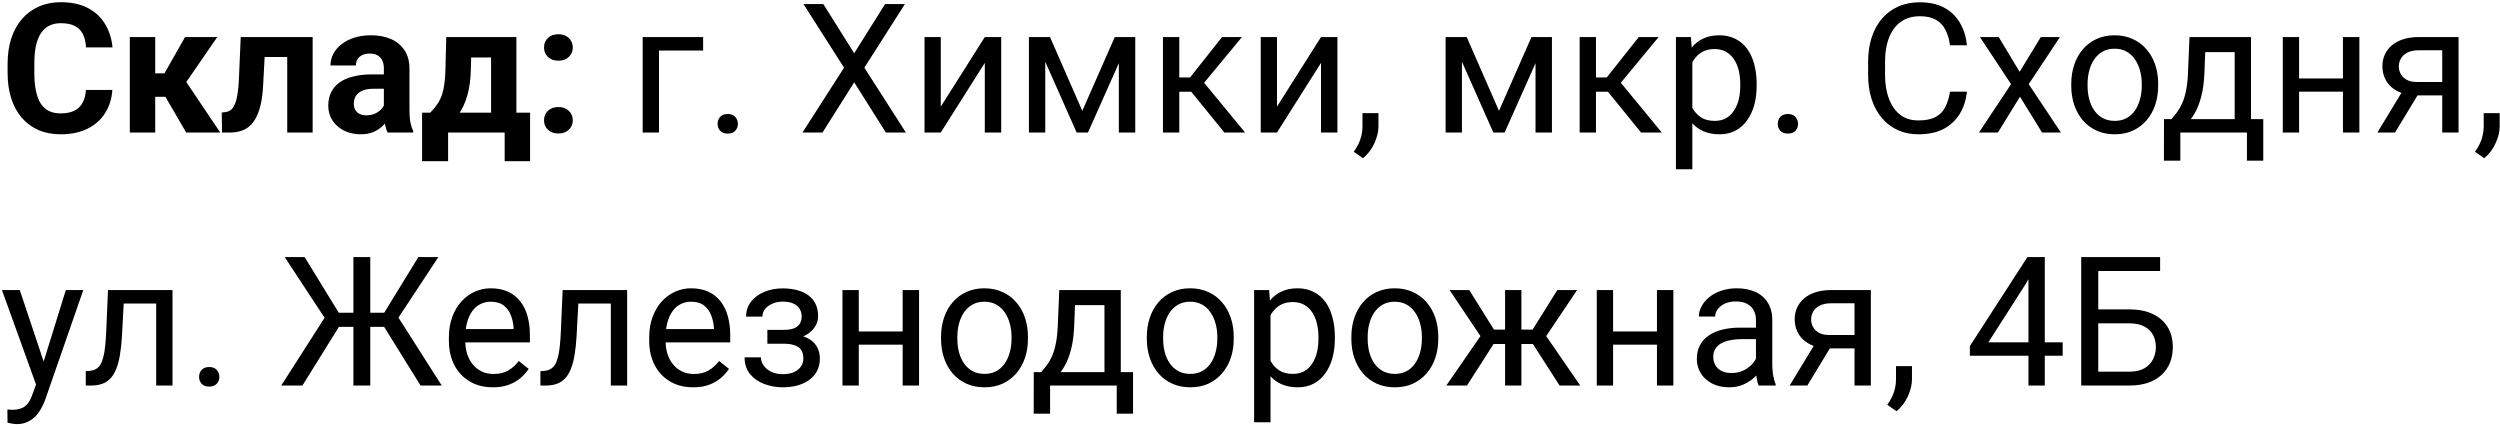 <?xml version="1.0" encoding="UTF-8"?> <svg xmlns="http://www.w3.org/2000/svg" width="830" height="141" viewBox="0 0 830 141" fill="none"><path d="M28.535 29.85H37.295C37.119 32.721 36.328 35.27 34.922 37.496C33.535 39.723 31.592 41.461 29.092 42.711C26.611 43.961 23.623 44.586 20.127 44.586C17.393 44.586 14.941 44.117 12.773 43.18C10.605 42.223 8.75 40.855 7.207 39.078C5.684 37.301 4.521 35.152 3.721 32.633C2.92 30.113 2.52 27.291 2.52 24.166V21.207C2.52 18.082 2.93 15.26 3.75 12.74C4.59 10.201 5.781 8.043 7.324 6.266C8.887 4.488 10.752 3.121 12.92 2.164C15.088 1.207 17.51 0.729 20.186 0.729C23.74 0.729 26.738 1.373 29.18 2.662C31.641 3.951 33.545 5.729 34.893 7.994C36.26 10.26 37.08 12.838 37.353 15.729H28.564C28.467 14.01 28.125 12.555 27.539 11.363C26.953 10.152 26.064 9.244 24.873 8.639C23.701 8.014 22.139 7.701 20.186 7.701C18.721 7.701 17.441 7.975 16.348 8.521C15.254 9.068 14.336 9.898 13.594 11.012C12.852 12.125 12.295 13.531 11.924 15.23C11.572 16.91 11.396 18.883 11.396 21.148V24.166C11.396 26.373 11.562 28.316 11.895 29.996C12.227 31.656 12.734 33.062 13.418 34.215C14.121 35.348 15.02 36.207 16.113 36.793C17.227 37.359 18.564 37.643 20.127 37.643C21.963 37.643 23.477 37.35 24.668 36.764C25.859 36.178 26.768 35.309 27.393 34.156C28.037 33.004 28.418 31.568 28.535 29.85ZM51.533 12.301V44H43.096V12.301H51.533ZM72.129 12.301L58.477 32.135H50.039L49.014 24.342H54.609L61.435 12.301H72.129ZM61.816 44L54.023 30.611L61.377 26.539L73.125 44H61.816ZM97.617 12.301V18.922H82.031V12.301H97.617ZM103.799 12.301V44H95.361V12.301H103.799ZM79.922 12.301H88.213L87.363 28.297C87.246 30.582 87.002 32.594 86.631 34.332C86.26 36.07 85.762 37.555 85.137 38.785C84.531 40.016 83.799 41.022 82.939 41.803C82.1 42.565 81.113 43.121 79.981 43.473C78.867 43.824 77.637 44 76.289 44H73.711L73.623 37.35L74.707 37.232C75.332 37.174 75.879 36.998 76.348 36.705C76.836 36.393 77.246 35.953 77.578 35.387C77.93 34.801 78.223 34.068 78.457 33.19C78.691 32.291 78.877 31.236 79.014 30.025C79.17 28.814 79.277 27.418 79.336 25.836L79.922 12.301ZM127.441 36.852V22.73C127.441 21.715 127.275 20.846 126.943 20.123C126.611 19.381 126.094 18.805 125.391 18.395C124.707 17.984 123.818 17.779 122.725 17.779C121.787 17.779 120.977 17.945 120.293 18.277C119.609 18.59 119.082 19.049 118.711 19.654C118.34 20.24 118.154 20.934 118.154 21.734H109.717C109.717 20.387 110.029 19.107 110.654 17.896C111.279 16.686 112.188 15.621 113.379 14.703C114.57 13.766 115.986 13.033 117.627 12.506C119.287 11.979 121.143 11.715 123.193 11.715C125.654 11.715 127.842 12.125 129.756 12.945C131.67 13.766 133.174 14.996 134.268 16.637C135.381 18.277 135.938 20.328 135.938 22.789V36.353C135.938 38.092 136.045 39.518 136.26 40.631C136.475 41.725 136.787 42.682 137.197 43.502V44H128.672C128.262 43.141 127.949 42.066 127.734 40.777C127.539 39.469 127.441 38.16 127.441 36.852ZM128.555 24.693L128.613 29.469H123.896C122.783 29.469 121.816 29.596 120.996 29.85C120.176 30.104 119.502 30.465 118.975 30.934C118.447 31.383 118.057 31.91 117.803 32.516C117.568 33.121 117.451 33.785 117.451 34.508C117.451 35.23 117.617 35.885 117.949 36.471C118.281 37.037 118.76 37.486 119.385 37.818C120.01 38.131 120.742 38.287 121.582 38.287C122.852 38.287 123.955 38.033 124.893 37.525C125.83 37.018 126.553 36.393 127.061 35.65C127.588 34.908 127.861 34.205 127.881 33.541L130.107 37.115C129.795 37.916 129.365 38.746 128.818 39.605C128.291 40.465 127.617 41.275 126.797 42.037C125.977 42.779 124.99 43.395 123.838 43.883C122.686 44.352 121.318 44.586 119.736 44.586C117.725 44.586 115.898 44.185 114.258 43.385C112.637 42.565 111.348 41.441 110.391 40.016C109.453 38.57 108.984 36.93 108.984 35.094C108.984 33.434 109.297 31.959 109.922 30.67C110.547 29.381 111.465 28.297 112.676 27.418C113.906 26.52 115.439 25.846 117.275 25.396C119.111 24.928 121.24 24.693 123.662 24.693H128.555ZM148.154 12.301H156.592L156.328 22.906C156.25 26.305 155.859 29.225 155.156 31.666C154.453 34.107 153.516 36.158 152.344 37.818C151.172 39.478 149.834 40.807 148.33 41.803C146.846 42.779 145.283 43.512 143.643 44H142.061L141.973 37.496L142.852 37.408C143.848 36.373 144.668 35.367 145.312 34.391C145.957 33.395 146.455 32.35 146.807 31.256C147.158 30.162 147.412 28.941 147.568 27.594C147.744 26.246 147.852 24.684 147.891 22.906L148.154 12.301ZM150.439 12.301H171.445V44H163.037V19.068H150.439V12.301ZM140.127 37.408H175.986V53.522H167.549V44H148.77V53.522H140.127V37.408ZM180.615 39.928C180.615 38.678 181.045 37.633 181.904 36.793C182.783 35.953 183.945 35.533 185.391 35.533C186.836 35.533 187.988 35.953 188.848 36.793C189.727 37.633 190.166 38.678 190.166 39.928C190.166 41.178 189.727 42.223 188.848 43.062C187.988 43.902 186.836 44.322 185.391 44.322C183.945 44.322 182.783 43.902 181.904 43.062C181.045 42.223 180.615 41.178 180.615 39.928ZM180.615 15.758C180.615 14.508 181.045 13.463 181.904 12.623C182.783 11.783 183.945 11.363 185.391 11.363C186.836 11.363 187.988 11.783 188.848 12.623C189.727 13.463 190.166 14.508 190.166 15.758C190.166 17.008 189.727 18.053 188.848 18.893C187.988 19.732 186.836 20.152 185.391 20.152C183.945 20.152 182.783 19.732 181.904 18.893C181.045 18.053 180.615 17.008 180.615 15.758ZM233.438 12.301V16.783H218.789V44H213.369V12.301H233.438ZM238.242 41.129C238.242 40.211 238.525 39.44 239.092 38.815C239.678 38.17 240.518 37.848 241.611 37.848C242.705 37.848 243.535 38.17 244.102 38.815C244.688 39.44 244.98 40.211 244.98 41.129C244.98 42.027 244.688 42.789 244.102 43.414C243.535 44.039 242.705 44.352 241.611 44.352C240.518 44.352 239.678 44.039 239.092 43.414C238.525 42.789 238.242 42.027 238.242 41.129ZM273.34 1.344L283.594 17.691L293.848 1.344H300.439L286.963 22.467L300.762 44H294.111L283.594 27.33L273.076 44H266.426L280.225 22.467L266.748 1.344H273.34ZM312.334 35.416L326.953 12.301H332.402V44H326.953V20.885L312.334 44H306.943V12.301H312.334V35.416ZM359.326 36.793L370.107 12.301H375.322L361.201 44H357.451L343.389 12.301H348.604L359.326 36.793ZM347.021 12.301V44H341.602V12.301H347.021ZM371.455 44V12.301H376.904V44H371.455ZM391.523 12.301V44H386.104V12.301H391.523ZM412.324 12.301L397.295 30.465H389.707L388.887 25.719H395.098L405.732 12.301H412.324ZM406.494 44L394.834 29.645L398.32 25.719L413.379 44H406.494ZM423.955 35.416L438.574 12.301H444.023V44H438.574V20.885L423.955 44H418.564V12.301H423.955V35.416ZM457.646 37.555V41.92C457.646 43.697 457.197 45.572 456.299 47.545C455.4 49.537 454.141 51.197 452.52 52.525L449.443 50.387C450.068 49.527 450.596 48.648 451.025 47.75C451.455 46.871 451.777 45.953 451.992 44.996C452.227 44.059 452.344 43.062 452.344 42.008V37.555H457.646ZM497.666 36.793L508.447 12.301H513.662L499.541 44H495.791L481.729 12.301H486.943L497.666 36.793ZM485.361 12.301V44H479.941V12.301H485.361ZM509.795 44V12.301H515.244V44H509.795ZM529.863 12.301V44H524.443V12.301H529.863ZM550.664 12.301L535.635 30.465H528.047L527.227 25.719H533.438L544.072 12.301H550.664ZM544.834 44L533.174 29.645L536.66 25.719L551.719 44H544.834ZM561.855 18.395V56.188H556.406V12.301H561.387L561.855 18.395ZM583.213 27.887V28.502C583.213 30.807 582.939 32.945 582.393 34.918C581.846 36.871 581.045 38.57 579.99 40.016C578.955 41.461 577.676 42.584 576.152 43.385C574.629 44.185 572.881 44.586 570.908 44.586C568.896 44.586 567.119 44.254 565.576 43.59C564.033 42.926 562.725 41.959 561.65 40.69C560.576 39.42 559.717 37.897 559.072 36.119C558.447 34.342 558.018 32.34 557.783 30.113V26.832C558.018 24.488 558.457 22.389 559.102 20.533C559.746 18.678 560.596 17.096 561.65 15.787C562.725 14.459 564.023 13.453 565.547 12.77C567.07 12.066 568.828 11.715 570.82 11.715C572.812 11.715 574.58 12.105 576.123 12.887C577.666 13.648 578.965 14.742 580.02 16.168C581.074 17.594 581.865 19.303 582.393 21.295C582.939 23.268 583.213 25.465 583.213 27.887ZM577.764 28.502V27.887C577.764 26.305 577.598 24.82 577.266 23.434C576.934 22.027 576.416 20.797 575.713 19.742C575.029 18.668 574.15 17.828 573.076 17.223C572.002 16.598 570.723 16.285 569.238 16.285C567.871 16.285 566.68 16.52 565.664 16.988C564.668 17.457 563.818 18.092 563.115 18.893C562.412 19.674 561.836 20.572 561.387 21.588C560.957 22.584 560.635 23.619 560.42 24.693V32.281C560.811 33.648 561.357 34.938 562.061 36.148C562.764 37.34 563.701 38.307 564.873 39.049C566.045 39.772 567.52 40.133 569.297 40.133C570.762 40.133 572.021 39.83 573.076 39.225C574.15 38.6 575.029 37.75 575.713 36.676C576.416 35.602 576.934 34.371 577.266 32.984C577.598 31.578 577.764 30.084 577.764 28.502ZM590.215 41.129C590.215 40.211 590.498 39.44 591.064 38.815C591.65 38.17 592.49 37.848 593.584 37.848C594.678 37.848 595.508 38.17 596.074 38.815C596.66 39.44 596.953 40.211 596.953 41.129C596.953 42.027 596.66 42.789 596.074 43.414C595.508 44.039 594.678 44.352 593.584 44.352C592.49 44.352 591.65 44.039 591.064 43.414C590.498 42.789 590.215 42.027 590.215 41.129ZM647.402 30.436H653.027C652.734 33.131 651.963 35.543 650.713 37.672C649.463 39.801 647.695 41.49 645.41 42.74C643.125 43.971 640.273 44.586 636.855 44.586C634.355 44.586 632.08 44.117 630.029 43.18C627.998 42.242 626.25 40.914 624.785 39.195C623.32 37.457 622.188 35.377 621.387 32.955C620.605 30.514 620.215 27.799 620.215 24.811V20.562C620.215 17.574 620.605 14.869 621.387 12.447C622.188 10.006 623.33 7.916 624.814 6.178C626.318 4.439 628.125 3.102 630.234 2.164C632.344 1.227 634.717 0.758 637.354 0.758C640.576 0.758 643.301 1.363 645.527 2.574C647.754 3.785 649.482 5.465 650.713 7.613C651.963 9.742 652.734 12.213 653.027 15.025H647.402C647.129 13.033 646.621 11.324 645.879 9.898C645.137 8.453 644.082 7.34 642.715 6.559C641.348 5.777 639.561 5.387 637.354 5.387C635.459 5.387 633.789 5.748 632.344 6.471C630.918 7.193 629.717 8.219 628.74 9.547C627.783 10.875 627.061 12.467 626.572 14.322C626.084 16.178 625.84 18.238 625.84 20.504V24.811C625.84 26.9 626.055 28.863 626.484 30.699C626.934 32.535 627.607 34.147 628.506 35.533C629.404 36.92 630.547 38.014 631.934 38.815C633.32 39.596 634.961 39.986 636.855 39.986C639.258 39.986 641.172 39.605 642.598 38.844C644.023 38.082 645.098 36.988 645.82 35.562C646.562 34.137 647.09 32.428 647.402 30.436ZM663.574 12.301L670.518 23.844L677.549 12.301H683.906L673.535 27.945L684.229 44H677.959L670.635 32.105L663.311 44H657.012L667.676 27.945L657.334 12.301H663.574ZM687.656 28.502V27.828C687.656 25.543 687.988 23.424 688.652 21.471C689.316 19.498 690.273 17.789 691.523 16.344C692.773 14.879 694.287 13.746 696.064 12.945C697.842 12.125 699.834 11.715 702.041 11.715C704.268 11.715 706.27 12.125 708.047 12.945C709.844 13.746 711.367 14.879 712.617 16.344C713.887 17.789 714.854 19.498 715.518 21.471C716.182 23.424 716.514 25.543 716.514 27.828V28.502C716.514 30.787 716.182 32.906 715.518 34.859C714.854 36.812 713.887 38.522 712.617 39.986C711.367 41.432 709.854 42.565 708.076 43.385C706.318 44.185 704.326 44.586 702.1 44.586C699.873 44.586 697.871 44.185 696.094 43.385C694.316 42.565 692.793 41.432 691.523 39.986C690.273 38.522 689.316 36.812 688.652 34.859C687.988 32.906 687.656 30.787 687.656 28.502ZM693.076 27.828V28.502C693.076 30.084 693.262 31.578 693.633 32.984C694.004 34.371 694.561 35.602 695.303 36.676C696.064 37.75 697.012 38.6 698.145 39.225C699.277 39.83 700.596 40.133 702.1 40.133C703.584 40.133 704.883 39.83 705.996 39.225C707.129 38.6 708.066 37.75 708.809 36.676C709.551 35.602 710.107 34.371 710.479 32.984C710.869 31.578 711.064 30.084 711.064 28.502V27.828C711.064 26.266 710.869 24.791 710.479 23.404C710.107 21.998 709.541 20.758 708.779 19.684C708.037 18.59 707.1 17.73 705.967 17.105C704.854 16.48 703.545 16.168 702.041 16.168C700.557 16.168 699.248 16.48 698.115 17.105C697.002 17.73 696.064 18.59 695.303 19.684C694.561 20.758 694.004 21.998 693.633 23.404C693.262 24.791 693.076 26.266 693.076 27.828ZM726.914 12.301H732.334L731.865 24.166C731.748 27.174 731.406 29.771 730.84 31.959C730.273 34.147 729.551 36.012 728.672 37.555C727.793 39.078 726.807 40.357 725.713 41.393C724.639 42.428 723.525 43.297 722.373 44H719.678L719.824 39.576L720.938 39.547C721.582 38.785 722.207 38.004 722.812 37.203C723.418 36.383 723.975 35.416 724.482 34.303C724.99 33.17 725.41 31.793 725.742 30.172C726.094 28.531 726.318 26.529 726.416 24.166L726.914 12.301ZM728.262 12.301H747.334V44H741.914V17.311H728.262V12.301ZM718.447 39.547H751.406V53.346H745.986V44H723.867V53.346H718.418L718.447 39.547ZM778.916 26.041V30.436H762.158V26.041H778.916ZM763.301 12.301V44H757.881V12.301H763.301ZM783.311 12.301V44H777.861V12.301H783.311ZM798.457 28.883H804.316L795.146 44H789.287L798.457 28.883ZM802.998 12.301H816.24V44H810.82V16.695H802.998C801.455 16.695 800.195 16.959 799.219 17.486C798.242 17.994 797.529 18.658 797.08 19.479C796.631 20.299 796.406 21.148 796.406 22.027C796.406 22.887 796.611 23.717 797.021 24.518C797.432 25.299 798.076 25.943 798.955 26.451C799.834 26.959 800.967 27.213 802.354 27.213H812.285V31.666H802.354C800.537 31.666 798.926 31.422 797.52 30.934C796.113 30.445 794.922 29.771 793.945 28.912C792.969 28.033 792.227 27.008 791.719 25.836C791.211 24.645 790.957 23.355 790.957 21.969C790.957 20.582 791.221 19.303 791.748 18.131C792.295 16.959 793.076 15.934 794.092 15.055C795.127 14.176 796.387 13.502 797.871 13.033C799.375 12.545 801.084 12.301 802.998 12.301ZM829.893 37.555V41.92C829.893 43.697 829.443 45.572 828.545 47.545C827.646 49.537 826.387 51.197 824.766 52.525L821.689 50.387C822.314 49.527 822.842 48.648 823.271 47.75C823.701 46.871 824.023 45.953 824.238 44.996C824.473 44.059 824.59 43.062 824.59 42.008V37.555H829.893ZM13.037 124.719L21.855 96.301H27.656L14.941 132.893C14.648 133.674 14.258 134.514 13.77 135.412C13.301 136.33 12.695 137.199 11.953 138.02C11.211 138.84 10.312 139.504 9.258 140.012C8.223 140.539 6.982 140.803 5.537 140.803C5.107 140.803 4.561 140.744 3.896 140.627C3.232 140.51 2.764 140.412 2.49 140.334L2.461 135.939C2.617 135.959 2.861 135.979 3.193 135.998C3.545 136.037 3.789 136.057 3.926 136.057C5.156 136.057 6.201 135.891 7.061 135.559C7.92 135.246 8.643 134.709 9.229 133.947C9.834 133.205 10.352 132.18 10.781 130.871L13.037 124.719ZM6.562 96.301L14.795 120.91L16.201 126.623L12.305 128.615L0.645 96.301H6.562ZM52.5 96.301V100.783H37.178V96.301H52.5ZM57.275 96.301V128H51.855V96.301H57.275ZM35.859 96.301H41.309L40.488 111.594C40.352 113.957 40.127 116.047 39.815 117.863C39.522 119.66 39.111 121.203 38.584 122.492C38.076 123.781 37.432 124.836 36.65 125.656C35.889 126.457 34.971 127.053 33.897 127.443C32.822 127.814 31.582 128 30.176 128H28.477V123.225L29.648 123.137C30.488 123.078 31.201 122.883 31.787 122.551C32.393 122.219 32.9 121.73 33.31 121.086C33.721 120.422 34.053 119.572 34.307 118.537C34.58 117.502 34.785 116.271 34.922 114.846C35.078 113.42 35.195 111.76 35.273 109.865L35.859 96.301ZM66.094 125.129C66.094 124.211 66.377 123.439 66.943 122.814C67.529 122.17 68.369 121.848 69.463 121.848C70.557 121.848 71.387 122.17 71.953 122.814C72.539 123.439 72.832 124.211 72.832 125.129C72.832 126.027 72.539 126.789 71.953 127.414C71.387 128.039 70.557 128.352 69.463 128.352C68.369 128.352 67.529 128.039 66.943 127.414C66.377 126.789 66.094 126.027 66.094 125.129ZM109.746 108.518L94.512 85.344H101.133L112.471 103.83H120.498L119.59 108.518H109.746ZM112.793 108.078L100.4 128H93.369L109.219 103.215L112.793 108.078ZM122.93 85.344V128H117.334V85.344H122.93ZM145.547 85.344L130.254 108.518H120.703L119.824 103.83H127.559L138.896 85.344H145.547ZM139.629 128L127.266 108.078L130.869 103.215L146.66 128H139.629ZM163.594 128.586C161.387 128.586 159.385 128.215 157.588 127.473C155.811 126.711 154.277 125.646 152.988 124.279C151.719 122.912 150.742 121.291 150.059 119.416C149.375 117.541 149.033 115.49 149.033 113.264V112.033C149.033 109.455 149.414 107.16 150.176 105.148C150.938 103.117 151.973 101.398 153.281 99.992C154.59 98.586 156.074 97.522 157.734 96.799C159.395 96.076 161.113 95.715 162.891 95.715C165.156 95.715 167.109 96.106 168.75 96.887C170.41 97.668 171.768 98.762 172.822 100.168C173.877 101.555 174.658 103.195 175.166 105.09C175.674 106.965 175.928 109.016 175.928 111.242V113.674H152.256V109.25H170.508V108.84C170.43 107.434 170.137 106.066 169.629 104.738C169.141 103.41 168.359 102.316 167.285 101.457C166.211 100.598 164.746 100.168 162.891 100.168C161.66 100.168 160.527 100.432 159.492 100.959C158.457 101.467 157.568 102.229 156.826 103.244C156.084 104.26 155.508 105.5 155.098 106.965C154.688 108.43 154.482 110.119 154.482 112.033V113.264C154.482 114.768 154.688 116.184 155.098 117.512C155.527 118.82 156.143 119.973 156.943 120.969C157.764 121.965 158.75 122.746 159.902 123.312C161.074 123.879 162.402 124.162 163.887 124.162C165.801 124.162 167.422 123.771 168.75 122.99C170.078 122.209 171.24 121.164 172.236 119.855L175.518 122.463C174.834 123.498 173.965 124.484 172.91 125.422C171.855 126.359 170.557 127.121 169.014 127.707C167.49 128.293 165.684 128.586 163.594 128.586ZM203.438 96.301V100.783H188.115V96.301H203.438ZM208.213 96.301V128H202.793V96.301H208.213ZM186.797 96.301H192.246L191.426 111.594C191.289 113.957 191.064 116.047 190.752 117.863C190.459 119.66 190.049 121.203 189.521 122.492C189.014 123.781 188.369 124.836 187.588 125.656C186.826 126.457 185.908 127.053 184.834 127.443C183.76 127.814 182.52 128 181.113 128H179.414V123.225L180.586 123.137C181.426 123.078 182.139 122.883 182.725 122.551C183.33 122.219 183.838 121.73 184.248 121.086C184.658 120.422 184.99 119.572 185.244 118.537C185.518 117.502 185.723 116.271 185.859 114.846C186.016 113.42 186.133 111.76 186.211 109.865L186.797 96.301ZM230.098 128.586C227.891 128.586 225.889 128.215 224.092 127.473C222.314 126.711 220.781 125.646 219.492 124.279C218.223 122.912 217.246 121.291 216.562 119.416C215.879 117.541 215.537 115.49 215.537 113.264V112.033C215.537 109.455 215.918 107.16 216.68 105.148C217.441 103.117 218.477 101.398 219.785 99.992C221.094 98.586 222.578 97.522 224.238 96.799C225.898 96.076 227.617 95.715 229.395 95.715C231.66 95.715 233.613 96.106 235.254 96.887C236.914 97.668 238.271 98.762 239.326 100.168C240.381 101.555 241.162 103.195 241.67 105.09C242.178 106.965 242.432 109.016 242.432 111.242V113.674H218.76V109.25H237.012V108.84C236.934 107.434 236.641 106.066 236.133 104.738C235.645 103.41 234.863 102.316 233.789 101.457C232.715 100.598 231.25 100.168 229.395 100.168C228.164 100.168 227.031 100.432 225.996 100.959C224.961 101.467 224.072 102.229 223.33 103.244C222.588 104.26 222.012 105.5 221.602 106.965C221.191 108.43 220.986 110.119 220.986 112.033V113.264C220.986 114.768 221.191 116.184 221.602 117.512C222.031 118.82 222.646 119.973 223.447 120.969C224.268 121.965 225.254 122.746 226.406 123.312C227.578 123.879 228.906 124.162 230.391 124.162C232.305 124.162 233.926 123.771 235.254 122.99C236.582 122.209 237.744 121.164 238.74 119.855L242.021 122.463C241.338 123.498 240.469 124.484 239.414 125.422C238.359 126.359 237.061 127.121 235.518 127.707C233.994 128.293 232.188 128.586 230.098 128.586ZM260.596 112.854H254.766V109.514H260.156C261.66 109.514 262.852 109.328 263.73 108.957C264.609 108.566 265.234 108.029 265.605 107.346C265.977 106.662 266.162 105.861 266.162 104.943C266.162 104.123 265.947 103.352 265.518 102.629C265.107 101.887 264.443 101.291 263.525 100.842C262.607 100.373 261.377 100.139 259.834 100.139C258.584 100.139 257.451 100.363 256.436 100.812C255.42 101.242 254.609 101.838 254.004 102.6C253.418 103.342 253.125 104.182 253.125 105.119H247.705C247.705 103.186 248.252 101.525 249.346 100.139C250.459 98.732 251.934 97.648 253.77 96.887C255.625 96.125 257.646 95.744 259.834 95.744C261.67 95.744 263.311 95.949 264.756 96.359C266.221 96.75 267.461 97.336 268.477 98.117C269.492 98.879 270.264 99.836 270.791 100.988C271.338 102.121 271.611 103.439 271.611 104.943C271.611 106.018 271.357 107.033 270.85 107.99C270.342 108.947 269.609 109.797 268.652 110.539C267.695 111.262 266.533 111.828 265.166 112.238C263.818 112.648 262.295 112.854 260.596 112.854ZM254.766 110.803H260.596C262.49 110.803 264.16 110.988 265.605 111.359C267.051 111.711 268.262 112.238 269.238 112.941C270.215 113.645 270.947 114.514 271.436 115.549C271.943 116.564 272.197 117.736 272.197 119.064C272.197 120.549 271.895 121.887 271.289 123.078C270.703 124.25 269.863 125.246 268.77 126.066C267.676 126.887 266.367 127.512 264.844 127.941C263.34 128.371 261.67 128.586 259.834 128.586C257.783 128.586 255.791 128.234 253.857 127.531C251.924 126.828 250.332 125.744 249.082 124.279C247.832 122.795 247.207 120.91 247.207 118.625H252.627C252.627 119.582 252.93 120.49 253.535 121.35C254.141 122.209 254.98 122.902 256.055 123.43C257.148 123.957 258.408 124.221 259.834 124.221C261.357 124.221 262.627 123.986 263.643 123.518C264.658 123.049 265.42 122.424 265.928 121.643C266.455 120.861 266.719 120.012 266.719 119.094C266.719 117.902 266.484 116.945 266.016 116.223C265.547 115.5 264.824 114.973 263.848 114.641C262.891 114.289 261.66 114.113 260.156 114.113H254.766V110.803ZM300.732 110.041V114.436H283.975V110.041H300.732ZM285.117 96.301V128H279.697V96.301H285.117ZM305.127 96.301V128H299.678V96.301H305.127ZM312.422 112.502V111.828C312.422 109.543 312.754 107.424 313.418 105.471C314.082 103.498 315.039 101.789 316.289 100.344C317.539 98.879 319.053 97.746 320.83 96.945C322.607 96.125 324.6 95.715 326.807 95.715C329.033 95.715 331.035 96.125 332.812 96.945C334.609 97.746 336.133 98.879 337.383 100.344C338.652 101.789 339.619 103.498 340.283 105.471C340.947 107.424 341.279 109.543 341.279 111.828V112.502C341.279 114.787 340.947 116.906 340.283 118.859C339.619 120.812 338.652 122.521 337.383 123.986C336.133 125.432 334.619 126.564 332.842 127.385C331.084 128.186 329.092 128.586 326.865 128.586C324.639 128.586 322.637 128.186 320.859 127.385C319.082 126.564 317.559 125.432 316.289 123.986C315.039 122.521 314.082 120.812 313.418 118.859C312.754 116.906 312.422 114.787 312.422 112.502ZM317.842 111.828V112.502C317.842 114.084 318.027 115.578 318.398 116.984C318.77 118.371 319.326 119.602 320.068 120.676C320.83 121.75 321.777 122.6 322.91 123.225C324.043 123.83 325.361 124.133 326.865 124.133C328.35 124.133 329.648 123.83 330.762 123.225C331.895 122.6 332.832 121.75 333.574 120.676C334.316 119.602 334.873 118.371 335.244 116.984C335.635 115.578 335.83 114.084 335.83 112.502V111.828C335.83 110.266 335.635 108.791 335.244 107.404C334.873 105.998 334.307 104.758 333.545 103.684C332.803 102.59 331.865 101.73 330.732 101.105C329.619 100.48 328.311 100.168 326.807 100.168C325.322 100.168 324.014 100.48 322.881 101.105C321.768 101.73 320.83 102.59 320.068 103.684C319.326 104.758 318.77 105.998 318.398 107.404C318.027 108.791 317.842 110.266 317.842 111.828ZM351.68 96.301H357.1L356.631 108.166C356.514 111.174 356.172 113.771 355.605 115.959C355.039 118.146 354.316 120.012 353.438 121.555C352.559 123.078 351.572 124.357 350.479 125.393C349.404 126.428 348.291 127.297 347.139 128H344.443L344.59 123.576L345.703 123.547C346.348 122.785 346.973 122.004 347.578 121.203C348.184 120.383 348.74 119.416 349.248 118.303C349.756 117.17 350.176 115.793 350.508 114.172C350.859 112.531 351.084 110.529 351.182 108.166L351.68 96.301ZM353.027 96.301H372.1V128H366.68V101.311H353.027V96.301ZM343.213 123.547H376.172V137.346H370.752V128H348.633V137.346H343.184L343.213 123.547ZM380.742 112.502V111.828C380.742 109.543 381.074 107.424 381.738 105.471C382.402 103.498 383.359 101.789 384.609 100.344C385.859 98.879 387.373 97.746 389.15 96.945C390.928 96.125 392.92 95.715 395.127 95.715C397.354 95.715 399.355 96.125 401.133 96.945C402.93 97.746 404.453 98.879 405.703 100.344C406.973 101.789 407.939 103.498 408.604 105.471C409.268 107.424 409.6 109.543 409.6 111.828V112.502C409.6 114.787 409.268 116.906 408.604 118.859C407.939 120.812 406.973 122.521 405.703 123.986C404.453 125.432 402.939 126.564 401.162 127.385C399.404 128.186 397.412 128.586 395.186 128.586C392.959 128.586 390.957 128.186 389.18 127.385C387.402 126.564 385.879 125.432 384.609 123.986C383.359 122.521 382.402 120.812 381.738 118.859C381.074 116.906 380.742 114.787 380.742 112.502ZM386.162 111.828V112.502C386.162 114.084 386.348 115.578 386.719 116.984C387.09 118.371 387.646 119.602 388.389 120.676C389.15 121.75 390.098 122.6 391.23 123.225C392.363 123.83 393.682 124.133 395.186 124.133C396.67 124.133 397.969 123.83 399.082 123.225C400.215 122.6 401.152 121.75 401.895 120.676C402.637 119.602 403.193 118.371 403.564 116.984C403.955 115.578 404.15 114.084 404.15 112.502V111.828C404.15 110.266 403.955 108.791 403.564 107.404C403.193 105.998 402.627 104.758 401.865 103.684C401.123 102.59 400.186 101.73 399.053 101.105C397.939 100.48 396.631 100.168 395.127 100.168C393.643 100.168 392.334 100.48 391.201 101.105C390.088 101.73 389.15 102.59 388.389 103.684C387.646 104.758 387.09 105.998 386.719 107.404C386.348 108.791 386.162 110.266 386.162 111.828ZM421.816 102.395V140.188H416.367V96.301H421.348L421.816 102.395ZM443.174 111.887V112.502C443.174 114.807 442.9 116.945 442.354 118.918C441.807 120.871 441.006 122.57 439.951 124.016C438.916 125.461 437.637 126.584 436.113 127.385C434.59 128.186 432.842 128.586 430.869 128.586C428.857 128.586 427.08 128.254 425.537 127.59C423.994 126.926 422.686 125.959 421.611 124.689C420.537 123.42 419.678 121.896 419.033 120.119C418.408 118.342 417.979 116.34 417.744 114.113V110.832C417.979 108.488 418.418 106.389 419.062 104.533C419.707 102.678 420.557 101.096 421.611 99.787C422.686 98.459 423.984 97.453 425.508 96.769C427.031 96.066 428.789 95.715 430.781 95.715C432.773 95.715 434.541 96.106 436.084 96.887C437.627 97.648 438.926 98.742 439.98 100.168C441.035 101.594 441.826 103.303 442.354 105.295C442.9 107.268 443.174 109.465 443.174 111.887ZM437.725 112.502V111.887C437.725 110.305 437.559 108.82 437.227 107.434C436.895 106.027 436.377 104.797 435.674 103.742C434.99 102.668 434.111 101.828 433.037 101.223C431.963 100.598 430.684 100.285 429.199 100.285C427.832 100.285 426.641 100.52 425.625 100.988C424.629 101.457 423.779 102.092 423.076 102.893C422.373 103.674 421.797 104.572 421.348 105.588C420.918 106.584 420.596 107.619 420.381 108.693V116.281C420.771 117.648 421.318 118.938 422.021 120.148C422.725 121.34 423.662 122.307 424.834 123.049C426.006 123.771 427.48 124.133 429.258 124.133C430.723 124.133 431.982 123.83 433.037 123.225C434.111 122.6 434.99 121.75 435.674 120.676C436.377 119.602 436.895 118.371 437.227 116.984C437.559 115.578 437.725 114.084 437.725 112.502ZM448.652 112.502V111.828C448.652 109.543 448.984 107.424 449.648 105.471C450.312 103.498 451.27 101.789 452.52 100.344C453.77 98.879 455.283 97.746 457.061 96.945C458.838 96.125 460.83 95.715 463.037 95.715C465.264 95.715 467.266 96.125 469.043 96.945C470.84 97.746 472.363 98.879 473.613 100.344C474.883 101.789 475.85 103.498 476.514 105.471C477.178 107.424 477.51 109.543 477.51 111.828V112.502C477.51 114.787 477.178 116.906 476.514 118.859C475.85 120.812 474.883 122.521 473.613 123.986C472.363 125.432 470.85 126.564 469.072 127.385C467.314 128.186 465.322 128.586 463.096 128.586C460.869 128.586 458.867 128.186 457.09 127.385C455.312 126.564 453.789 125.432 452.52 123.986C451.27 122.521 450.312 120.812 449.648 118.859C448.984 116.906 448.652 114.787 448.652 112.502ZM454.072 111.828V112.502C454.072 114.084 454.258 115.578 454.629 116.984C455 118.371 455.557 119.602 456.299 120.676C457.061 121.75 458.008 122.6 459.141 123.225C460.273 123.83 461.592 124.133 463.096 124.133C464.58 124.133 465.879 123.83 466.992 123.225C468.125 122.6 469.062 121.75 469.805 120.676C470.547 119.602 471.104 118.371 471.475 116.984C471.865 115.578 472.061 114.084 472.061 112.502V111.828C472.061 110.266 471.865 108.791 471.475 107.404C471.104 105.998 470.537 104.758 469.775 103.684C469.033 102.59 468.096 101.73 466.963 101.105C465.85 100.48 464.541 100.168 463.037 100.168C461.553 100.168 460.244 100.48 459.111 101.105C457.998 101.73 457.061 102.59 456.299 103.684C455.557 104.758 455 105.998 454.629 107.404C454.258 108.791 454.072 110.266 454.072 111.828ZM493.271 114.201L481.26 96.301H487.793L495.996 109.426H502.324L501.533 114.201H493.271ZM496.23 113.645L487.031 128H480.176L492.803 109.719L496.23 113.645ZM505.107 96.301V128H499.688V96.301H505.107ZM523.594 96.301L511.582 114.201H503.32L502.471 109.426H508.828L517.031 96.301H523.594ZM517.793 128L508.564 113.645L512.051 109.719L524.648 128H517.793ZM551.162 110.041V114.436H534.404V110.041H551.162ZM535.547 96.301V128H530.127V96.301H535.547ZM555.557 96.301V128H550.107V96.301H555.557ZM582.979 122.58V106.262C582.979 105.012 582.725 103.928 582.217 103.01C581.729 102.072 580.986 101.35 579.99 100.842C578.994 100.334 577.764 100.08 576.299 100.08C574.932 100.08 573.73 100.314 572.695 100.783C571.68 101.252 570.879 101.867 570.293 102.629C569.727 103.391 569.443 104.211 569.443 105.09H564.023C564.023 103.957 564.316 102.834 564.902 101.721C565.488 100.607 566.328 99.602 567.422 98.703C568.535 97.785 569.863 97.062 571.406 96.535C572.969 95.988 574.707 95.715 576.621 95.715C578.926 95.715 580.957 96.106 582.715 96.887C584.492 97.668 585.879 98.85 586.875 100.432C587.891 101.994 588.398 103.957 588.398 106.32V121.086C588.398 122.141 588.486 123.264 588.662 124.455C588.857 125.646 589.141 126.672 589.512 127.531V128H583.857C583.584 127.375 583.369 126.545 583.213 125.51C583.057 124.455 582.979 123.479 582.979 122.58ZM583.916 108.781L583.975 112.59H578.496C576.953 112.59 575.576 112.717 574.365 112.971C573.154 113.205 572.139 113.566 571.318 114.055C570.498 114.543 569.873 115.158 569.443 115.9C569.014 116.623 568.799 117.473 568.799 118.449C568.799 119.445 569.023 120.354 569.473 121.174C569.922 121.994 570.596 122.648 571.494 123.137C572.412 123.605 573.535 123.84 574.863 123.84C576.523 123.84 577.988 123.488 579.258 122.785C580.527 122.082 581.533 121.223 582.275 120.207C583.037 119.191 583.447 118.205 583.506 117.248L585.82 119.855C585.684 120.676 585.312 121.584 584.707 122.58C584.102 123.576 583.291 124.533 582.275 125.451C581.279 126.35 580.088 127.102 578.701 127.707C577.334 128.293 575.791 128.586 574.072 128.586C571.924 128.586 570.039 128.166 568.418 127.326C566.816 126.486 565.566 125.363 564.668 123.957C563.789 122.531 563.35 120.939 563.35 119.182C563.35 117.482 563.682 115.988 564.346 114.699C565.01 113.391 565.967 112.307 567.217 111.447C568.467 110.568 569.971 109.904 571.729 109.455C573.486 109.006 575.449 108.781 577.617 108.781H583.916ZM603.34 112.883H609.199L600.029 128H594.17L603.34 112.883ZM607.881 96.301H621.123V128H615.703V100.695H607.881C606.338 100.695 605.078 100.959 604.102 101.486C603.125 101.994 602.412 102.658 601.963 103.479C601.514 104.299 601.289 105.148 601.289 106.027C601.289 106.887 601.494 107.717 601.904 108.518C602.314 109.299 602.959 109.943 603.838 110.451C604.717 110.959 605.85 111.213 607.236 111.213H617.168V115.666H607.236C605.42 115.666 603.809 115.422 602.402 114.934C600.996 114.445 599.805 113.771 598.828 112.912C597.852 112.033 597.109 111.008 596.602 109.836C596.094 108.645 595.84 107.355 595.84 105.969C595.84 104.582 596.104 103.303 596.631 102.131C597.178 100.959 597.959 99.934 598.975 99.055C600.01 98.176 601.27 97.502 602.754 97.033C604.258 96.545 605.967 96.301 607.881 96.301ZM634.775 121.555V125.92C634.775 127.697 634.326 129.572 633.428 131.545C632.529 133.537 631.27 135.197 629.648 136.525L626.572 134.387C627.197 133.527 627.725 132.648 628.154 131.75C628.584 130.871 628.906 129.953 629.121 128.996C629.355 128.059 629.473 127.062 629.473 126.008V121.555H634.775ZM684.814 113.645V118.098H653.994V114.904L673.096 85.344H677.52L672.773 93.898L660.146 113.645H684.814ZM678.867 85.344V128H673.447V85.344H678.867ZM717.158 85.344V89.973H696.592V128H690.967V85.344H717.158ZM695.273 102.717H706.904C710.029 102.717 712.666 103.244 714.814 104.299C716.963 105.334 718.594 106.789 719.707 108.664C720.82 110.539 721.377 112.736 721.377 115.256C721.377 117.131 721.064 118.85 720.439 120.412C719.814 121.955 718.887 123.303 717.656 124.455C716.426 125.588 714.912 126.467 713.115 127.092C711.318 127.697 709.248 128 706.904 128H690.967V85.344H696.621V123.4H706.904C708.994 123.4 710.684 123.02 711.973 122.258C713.281 121.477 714.238 120.461 714.844 119.211C715.449 117.961 715.752 116.623 715.752 115.197C715.752 113.771 715.449 112.463 714.844 111.271C714.238 110.08 713.281 109.133 711.973 108.43C710.684 107.707 708.994 107.346 706.904 107.346H695.273V102.717Z" fill="black"></path></svg> 